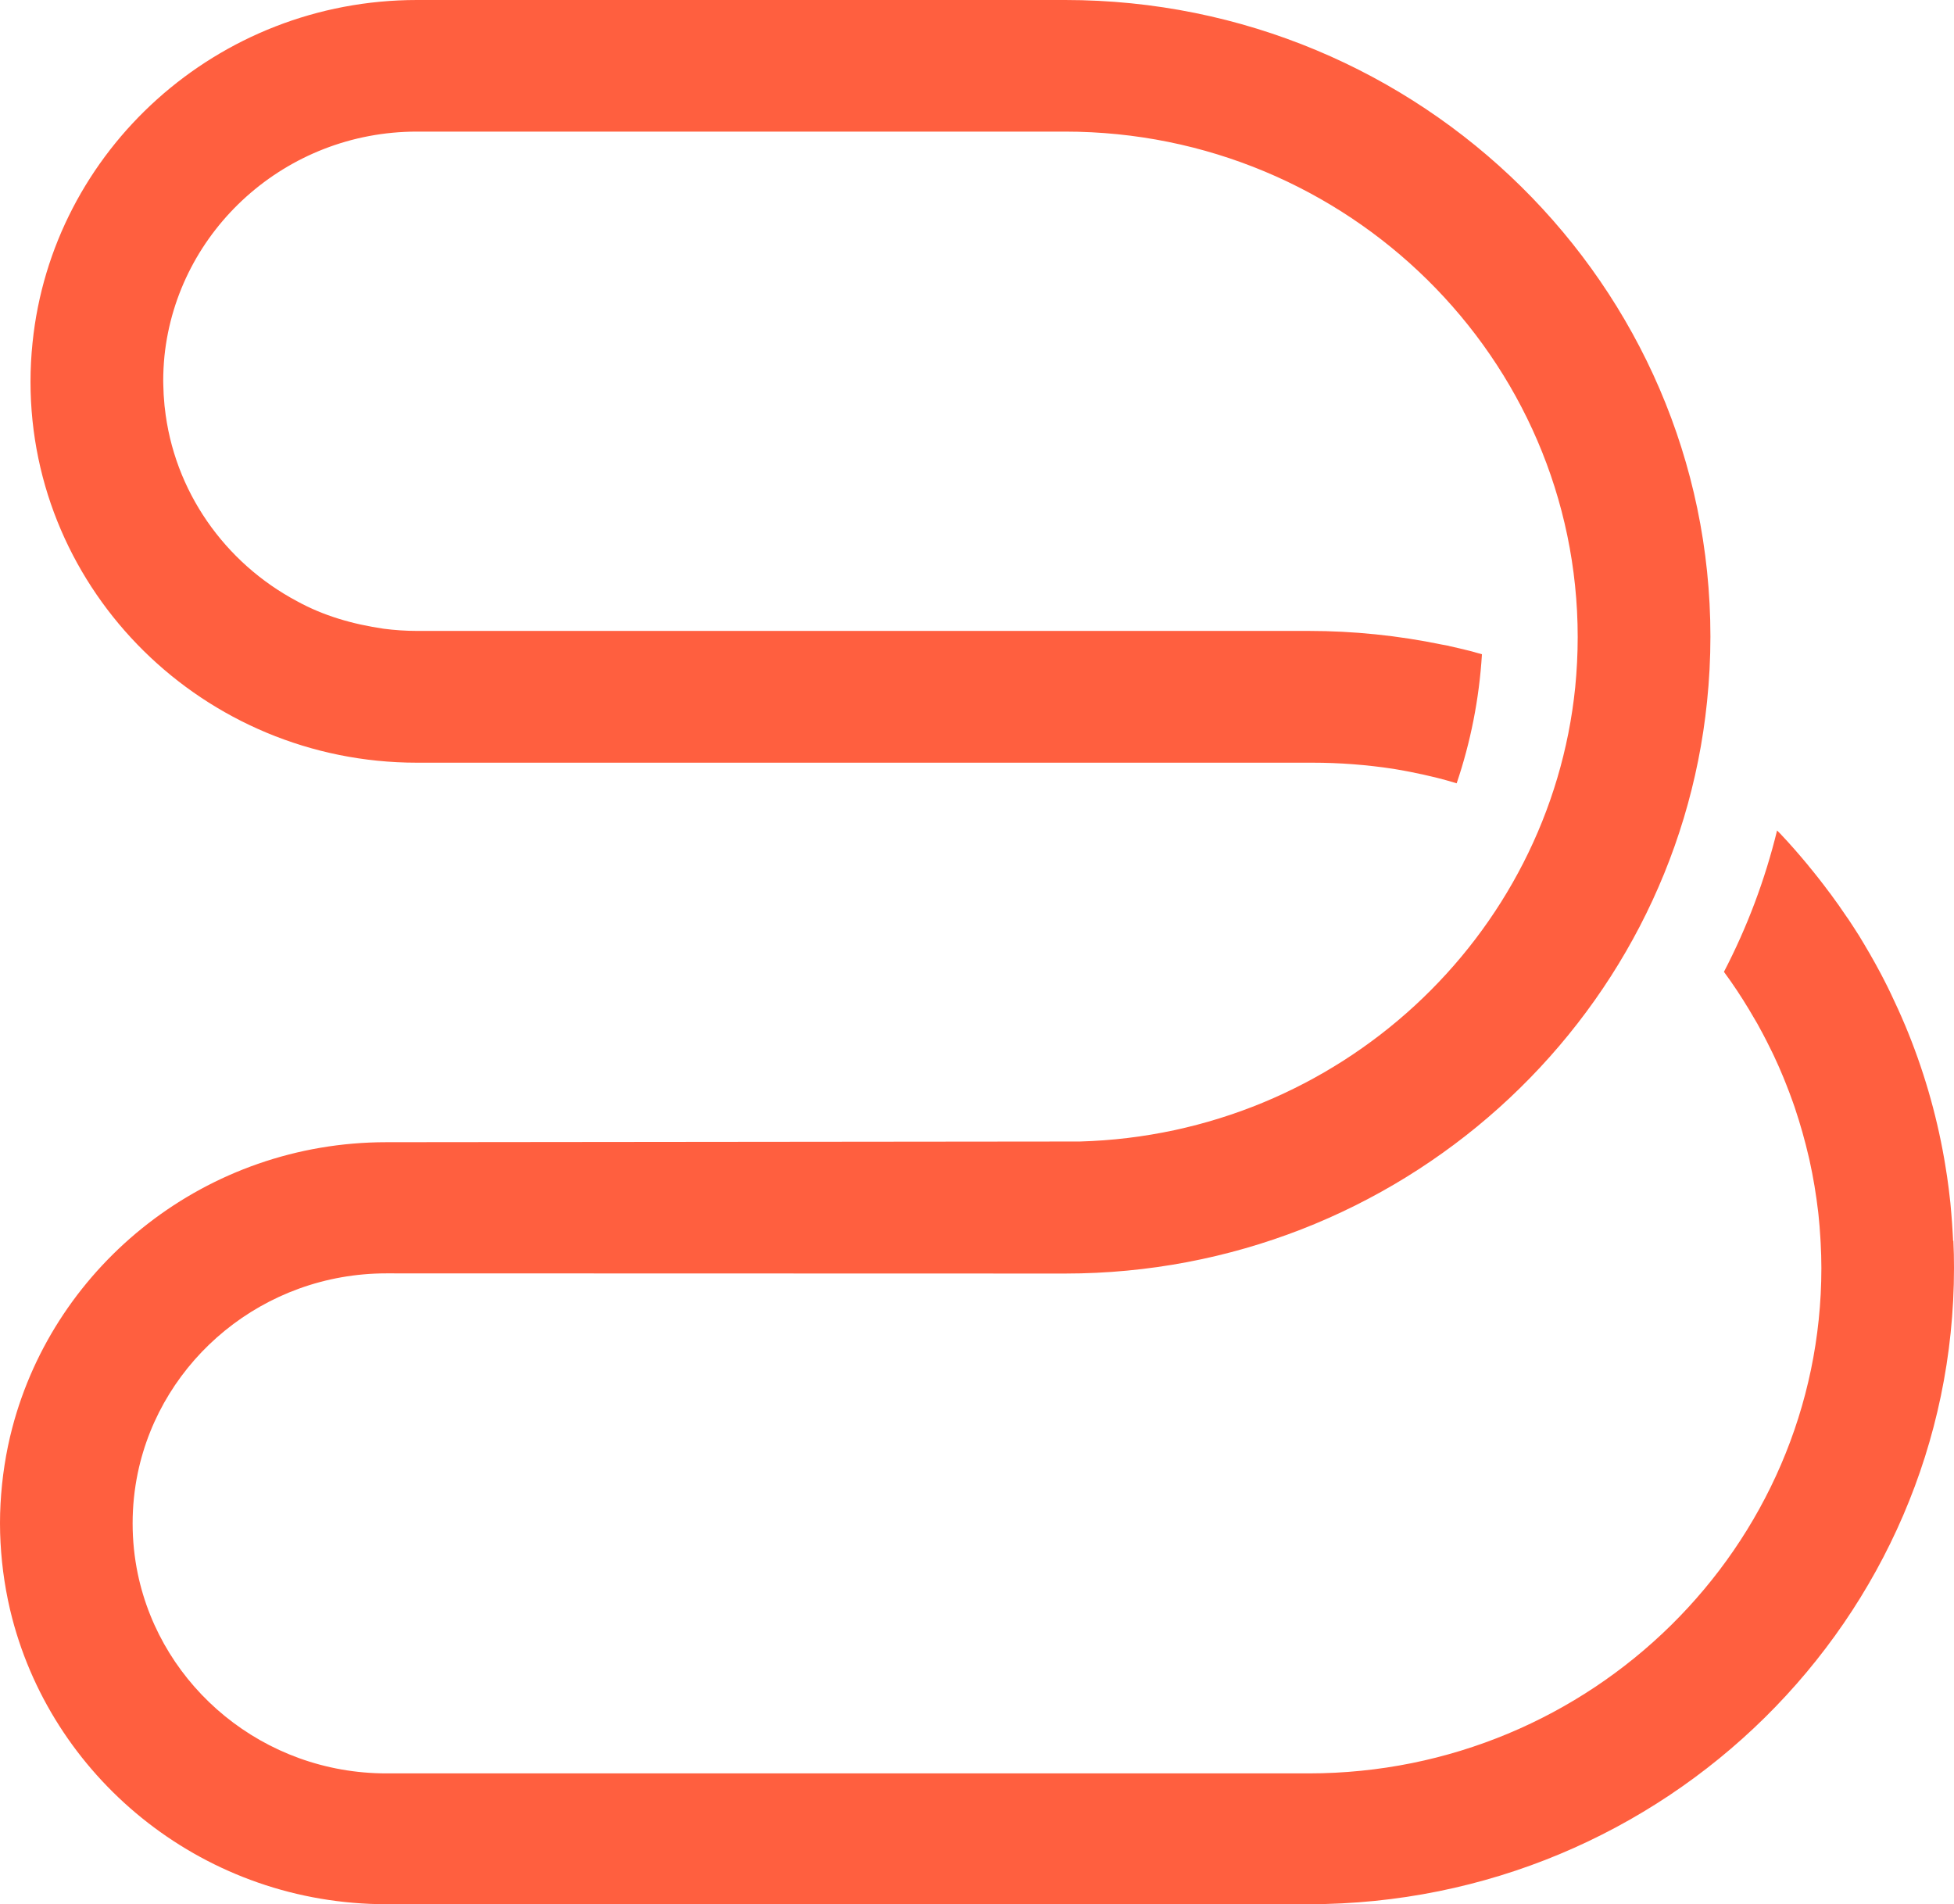 <svg width="353" height="344" viewBox="0 0 353 344" fill="none" xmlns="http://www.w3.org/2000/svg">
<path d="M352.824 224.138C352.824 224.043 352.824 223.964 352.824 223.87C352.808 223.475 352.776 223.081 352.76 222.687C352.697 221.551 352.617 220.415 352.521 219.279C352.457 218.617 352.409 217.954 352.345 217.291C352.249 216.424 352.137 215.556 352.042 214.688C351.866 213.237 351.642 211.802 351.403 210.366C351.339 210.019 351.291 209.656 351.227 209.309C349.773 201.027 347.41 192.966 344.183 185.251C344.167 185.204 344.135 185.157 344.119 185.109C343.32 183.201 342.458 181.323 341.563 179.446C341.372 179.067 341.196 178.673 341.004 178.294C340.605 177.474 340.174 176.67 339.759 175.865C339.439 175.265 339.104 174.666 338.784 174.067C338.161 172.931 337.506 171.811 336.851 170.706C336.516 170.138 336.181 169.571 335.829 169.003C335.765 168.908 335.717 168.829 335.654 168.734C335.11 167.867 334.535 166.999 333.976 166.147C333.928 166.068 333.88 165.99 333.817 165.911C333.769 165.848 333.721 165.784 333.673 165.721C332.715 164.286 331.724 162.882 330.686 161.478C330.638 161.415 330.59 161.352 330.542 161.288C330.542 161.273 330.478 161.21 330.462 161.194C329.248 159.553 327.987 157.944 326.677 156.366V156.335C326.677 156.335 326.677 156.335 326.677 156.351C325.064 154.41 323.402 152.486 321.645 150.64C321.454 150.435 321.23 150.23 321.038 150.025C318.85 158.985 315.608 167.551 311.439 175.565C313.052 177.758 314.553 180.014 315.943 182.333C316.47 183.201 316.981 184.068 317.476 184.936C317.812 185.535 318.147 186.151 318.467 186.766C318.914 187.602 319.345 188.454 319.76 189.306C320 189.795 320.256 190.284 320.479 190.773C321.086 192.051 321.645 193.344 322.188 194.654C322.348 195.048 322.508 195.442 322.668 195.853C323.099 196.941 323.514 198.03 323.898 199.118C324.009 199.434 324.121 199.765 324.233 200.08C325.223 203.03 326.07 206.012 326.773 209.057C326.821 209.246 326.852 209.419 326.9 209.609C327.587 212.701 328.098 215.824 328.466 218.964C328.482 219.169 328.498 219.358 328.53 219.563C328.673 220.872 328.769 222.166 328.849 223.475C328.865 223.838 328.897 224.201 328.913 224.564C328.993 226.063 329.041 227.577 329.041 229.076C329.041 279.415 287.495 320.368 236.43 320.368H69.801C47.679 320.368 29.166 304.861 24.886 284.29C24.279 281.356 23.959 278.311 23.959 275.203C23.959 272.095 24.279 269.051 24.886 266.116C29.166 245.545 47.679 230.038 69.801 230.038L192.409 230.07C252.707 230.07 302.462 184.683 308.388 126.74C308.787 122.875 308.995 118.963 308.995 114.987C308.995 51.586 256.7 0 192.425 0H75.328C39.197 0 9.408 27.197 5.878 61.919C5.638 64.238 5.511 66.588 5.511 68.955C5.511 106.91 36.818 137.783 75.312 137.783H237.085C242.021 137.783 246.94 138.162 251.78 138.903C252.115 138.95 252.451 139.013 252.786 139.077C253.473 139.187 254.144 139.329 254.831 139.455C256.428 139.771 258.009 140.118 259.591 140.512C260.789 140.812 261.971 141.143 263.153 141.506C265.66 134.107 267.226 126.283 267.721 118.19C267.002 117.985 266.267 117.78 265.549 117.59C264.287 117.275 263.009 116.975 261.731 116.691C261.731 116.691 261.731 116.691 261.731 116.675C261.3 116.581 260.869 116.518 260.453 116.439C252.595 114.814 244.528 113.978 236.446 113.978H75.344C73.299 113.978 71.303 113.836 69.322 113.583C63.7 112.763 58.413 111.233 53.637 108.598C40.619 101.673 31.371 88.721 29.757 73.561C29.757 73.482 29.741 73.403 29.726 73.324C29.662 72.662 29.614 71.984 29.566 71.305C29.566 71.005 29.55 70.706 29.534 70.406C29.518 69.87 29.486 69.349 29.486 68.813C29.486 67.298 29.566 65.799 29.71 64.317C32.074 41.568 51.624 23.774 75.312 23.774H192.409C243.474 23.774 285.02 64.743 285.02 115.098C285.02 118.158 284.86 121.171 284.572 124.153C279.972 169.334 241.797 204.923 195.076 206.217L69.801 206.343C37.329 206.343 9.967 228.334 2.204 257.992C1.629 260.185 1.166 262.425 0.815 264.712C0.463 266.984 0.224 269.303 0.096 271.638C0.032 272.805 0 273.988 0 275.172C0 276.355 0.032 277.538 0.096 278.705C0.224 281.056 0.463 283.359 0.815 285.631C1.166 287.902 1.629 290.143 2.204 292.351C9.967 322.025 37.329 344 69.801 344H236.43C300.705 344 353 292.43 353 229.044C353 227.403 352.968 225.763 352.888 224.138H352.824Z" fill="#FF5F3F"/>
</svg>
